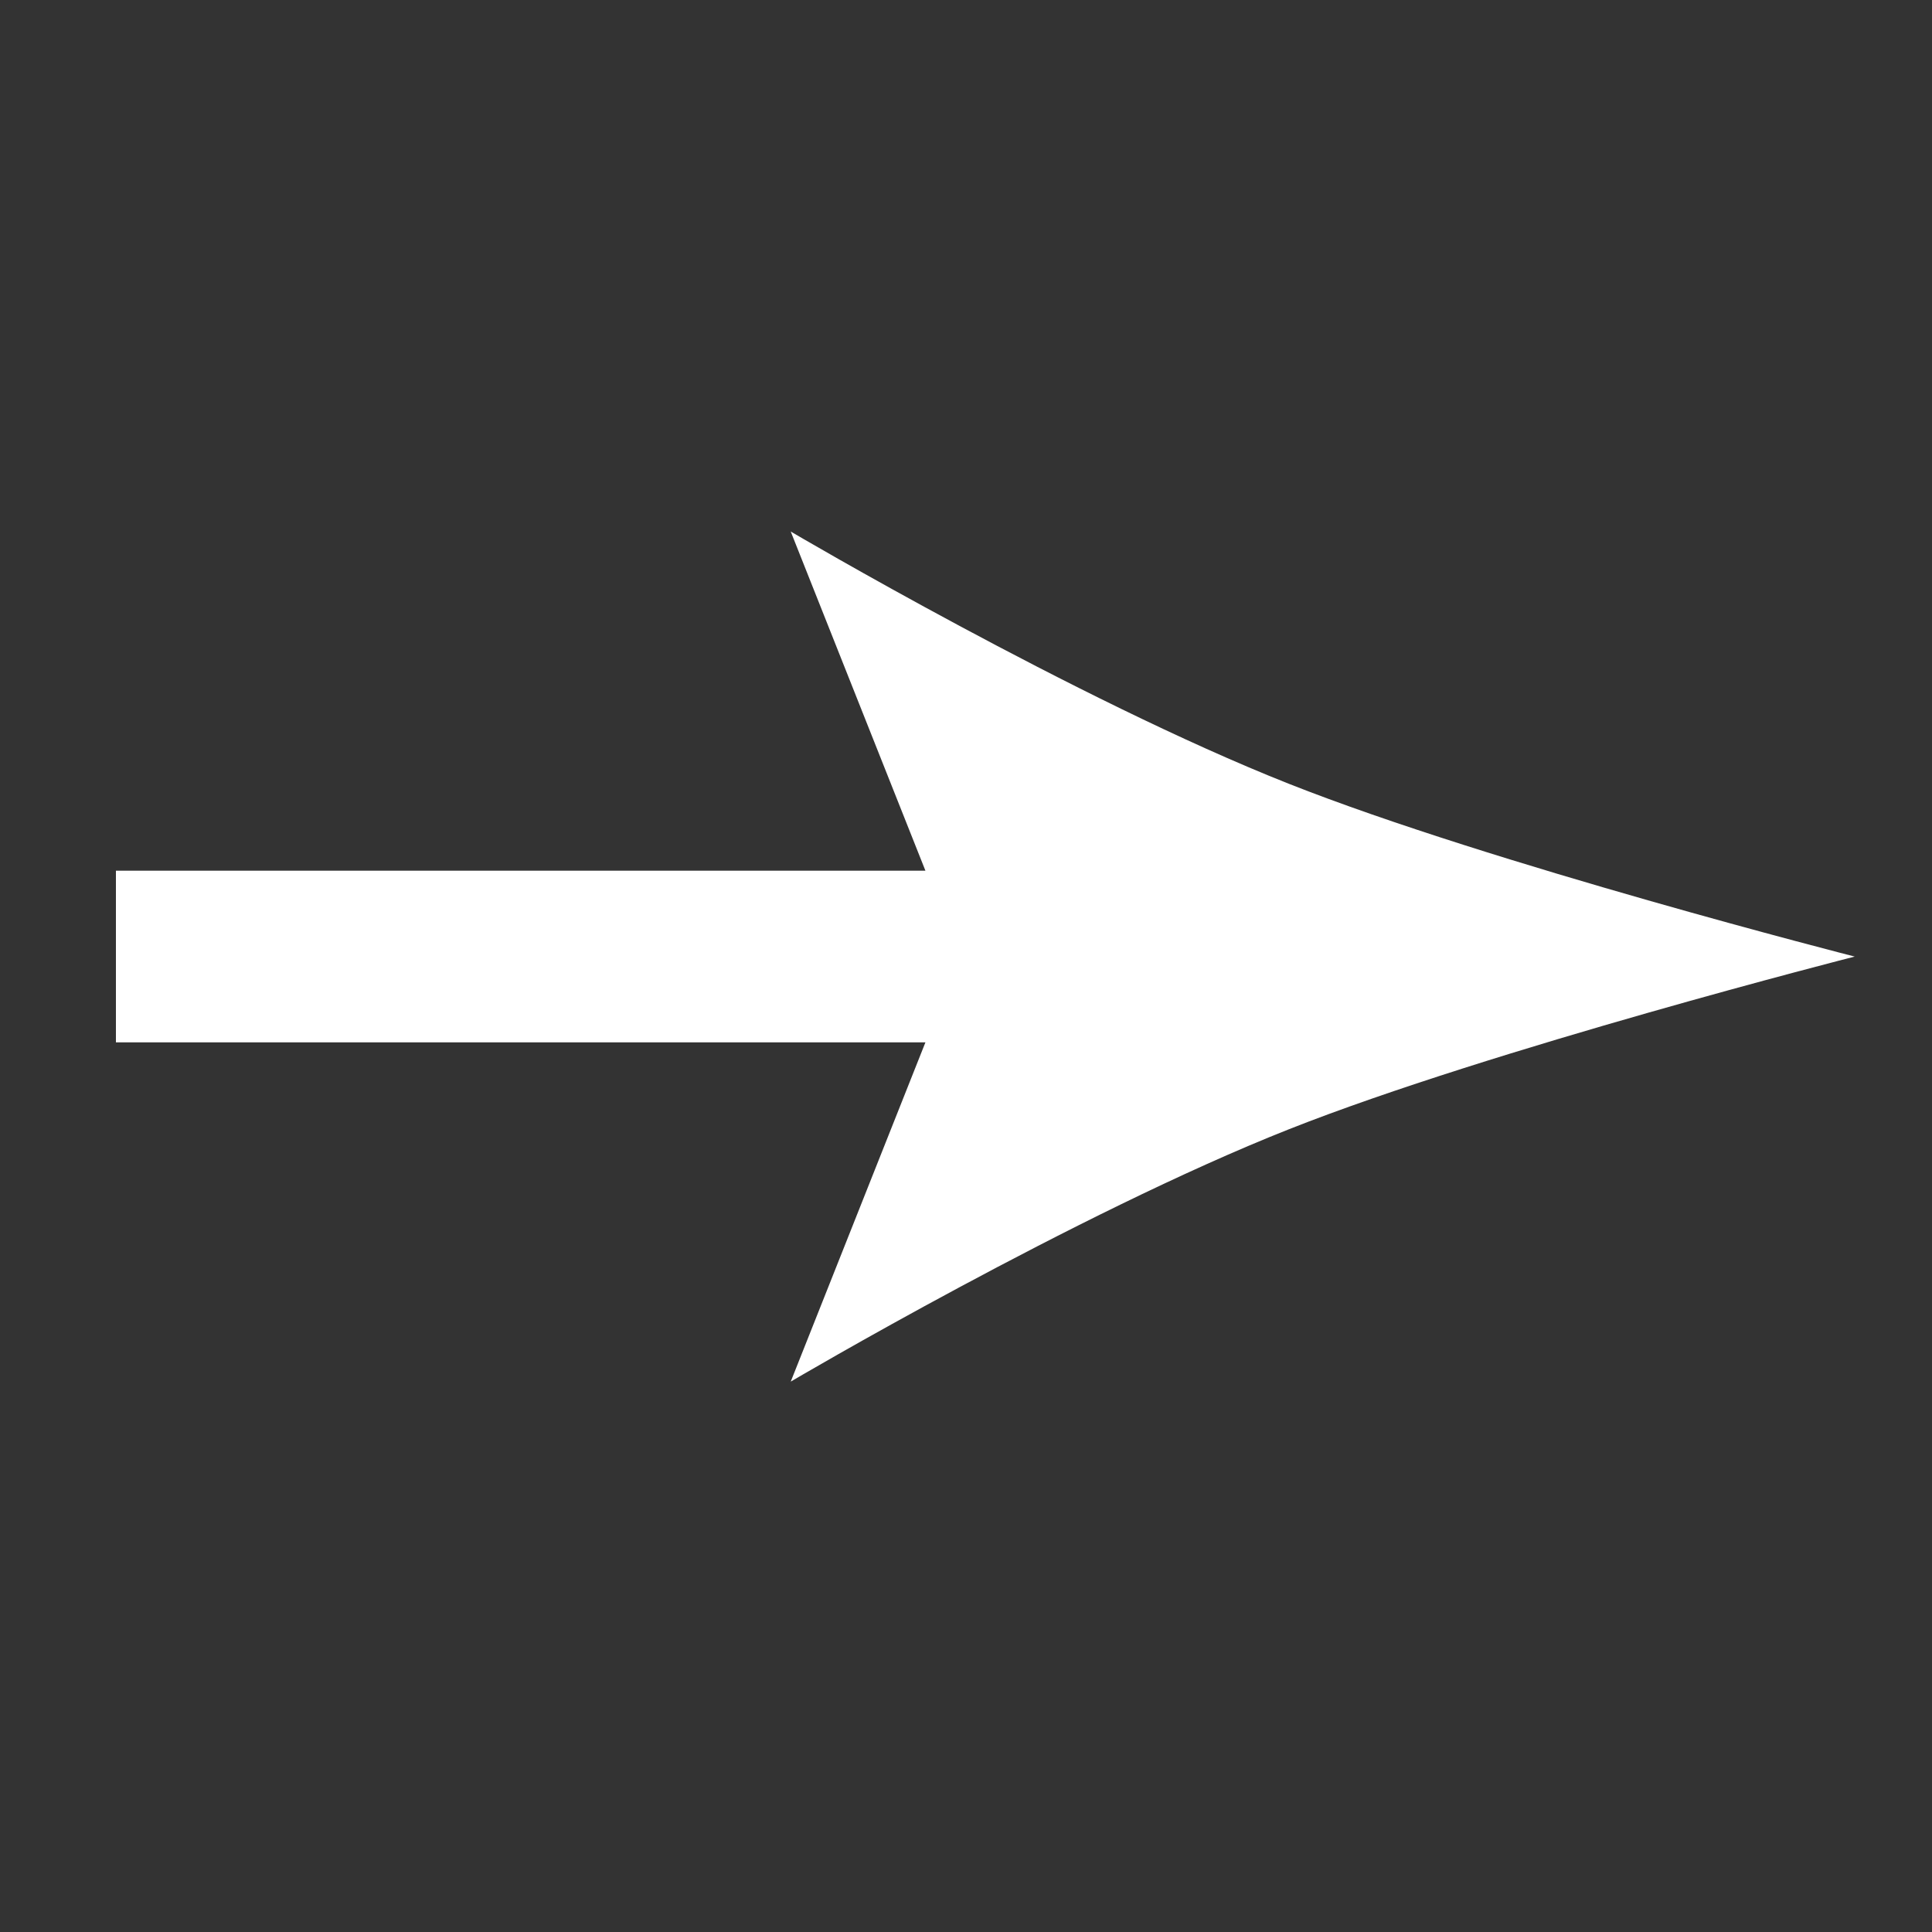 <svg xmlns="http://www.w3.org/2000/svg" width="25" height="25" viewBox="0 0 25 25" fill="none">
  <rect x="0" y="0" width="25" height="25" fill="#333333" stroke="none"/>
  <path d="M10.232 17.878L11.975 13.488H1.5V11.267H11.975L10.232 6.878C10.232 6.878 13.912 9.048 16.68 10.143C19.307 11.182 24 12.378 24 12.378C24 12.378 19.307 13.573 16.68 14.612C13.912 15.707 10.232 17.878 10.232 17.878Z" fill="white"/>
</svg>